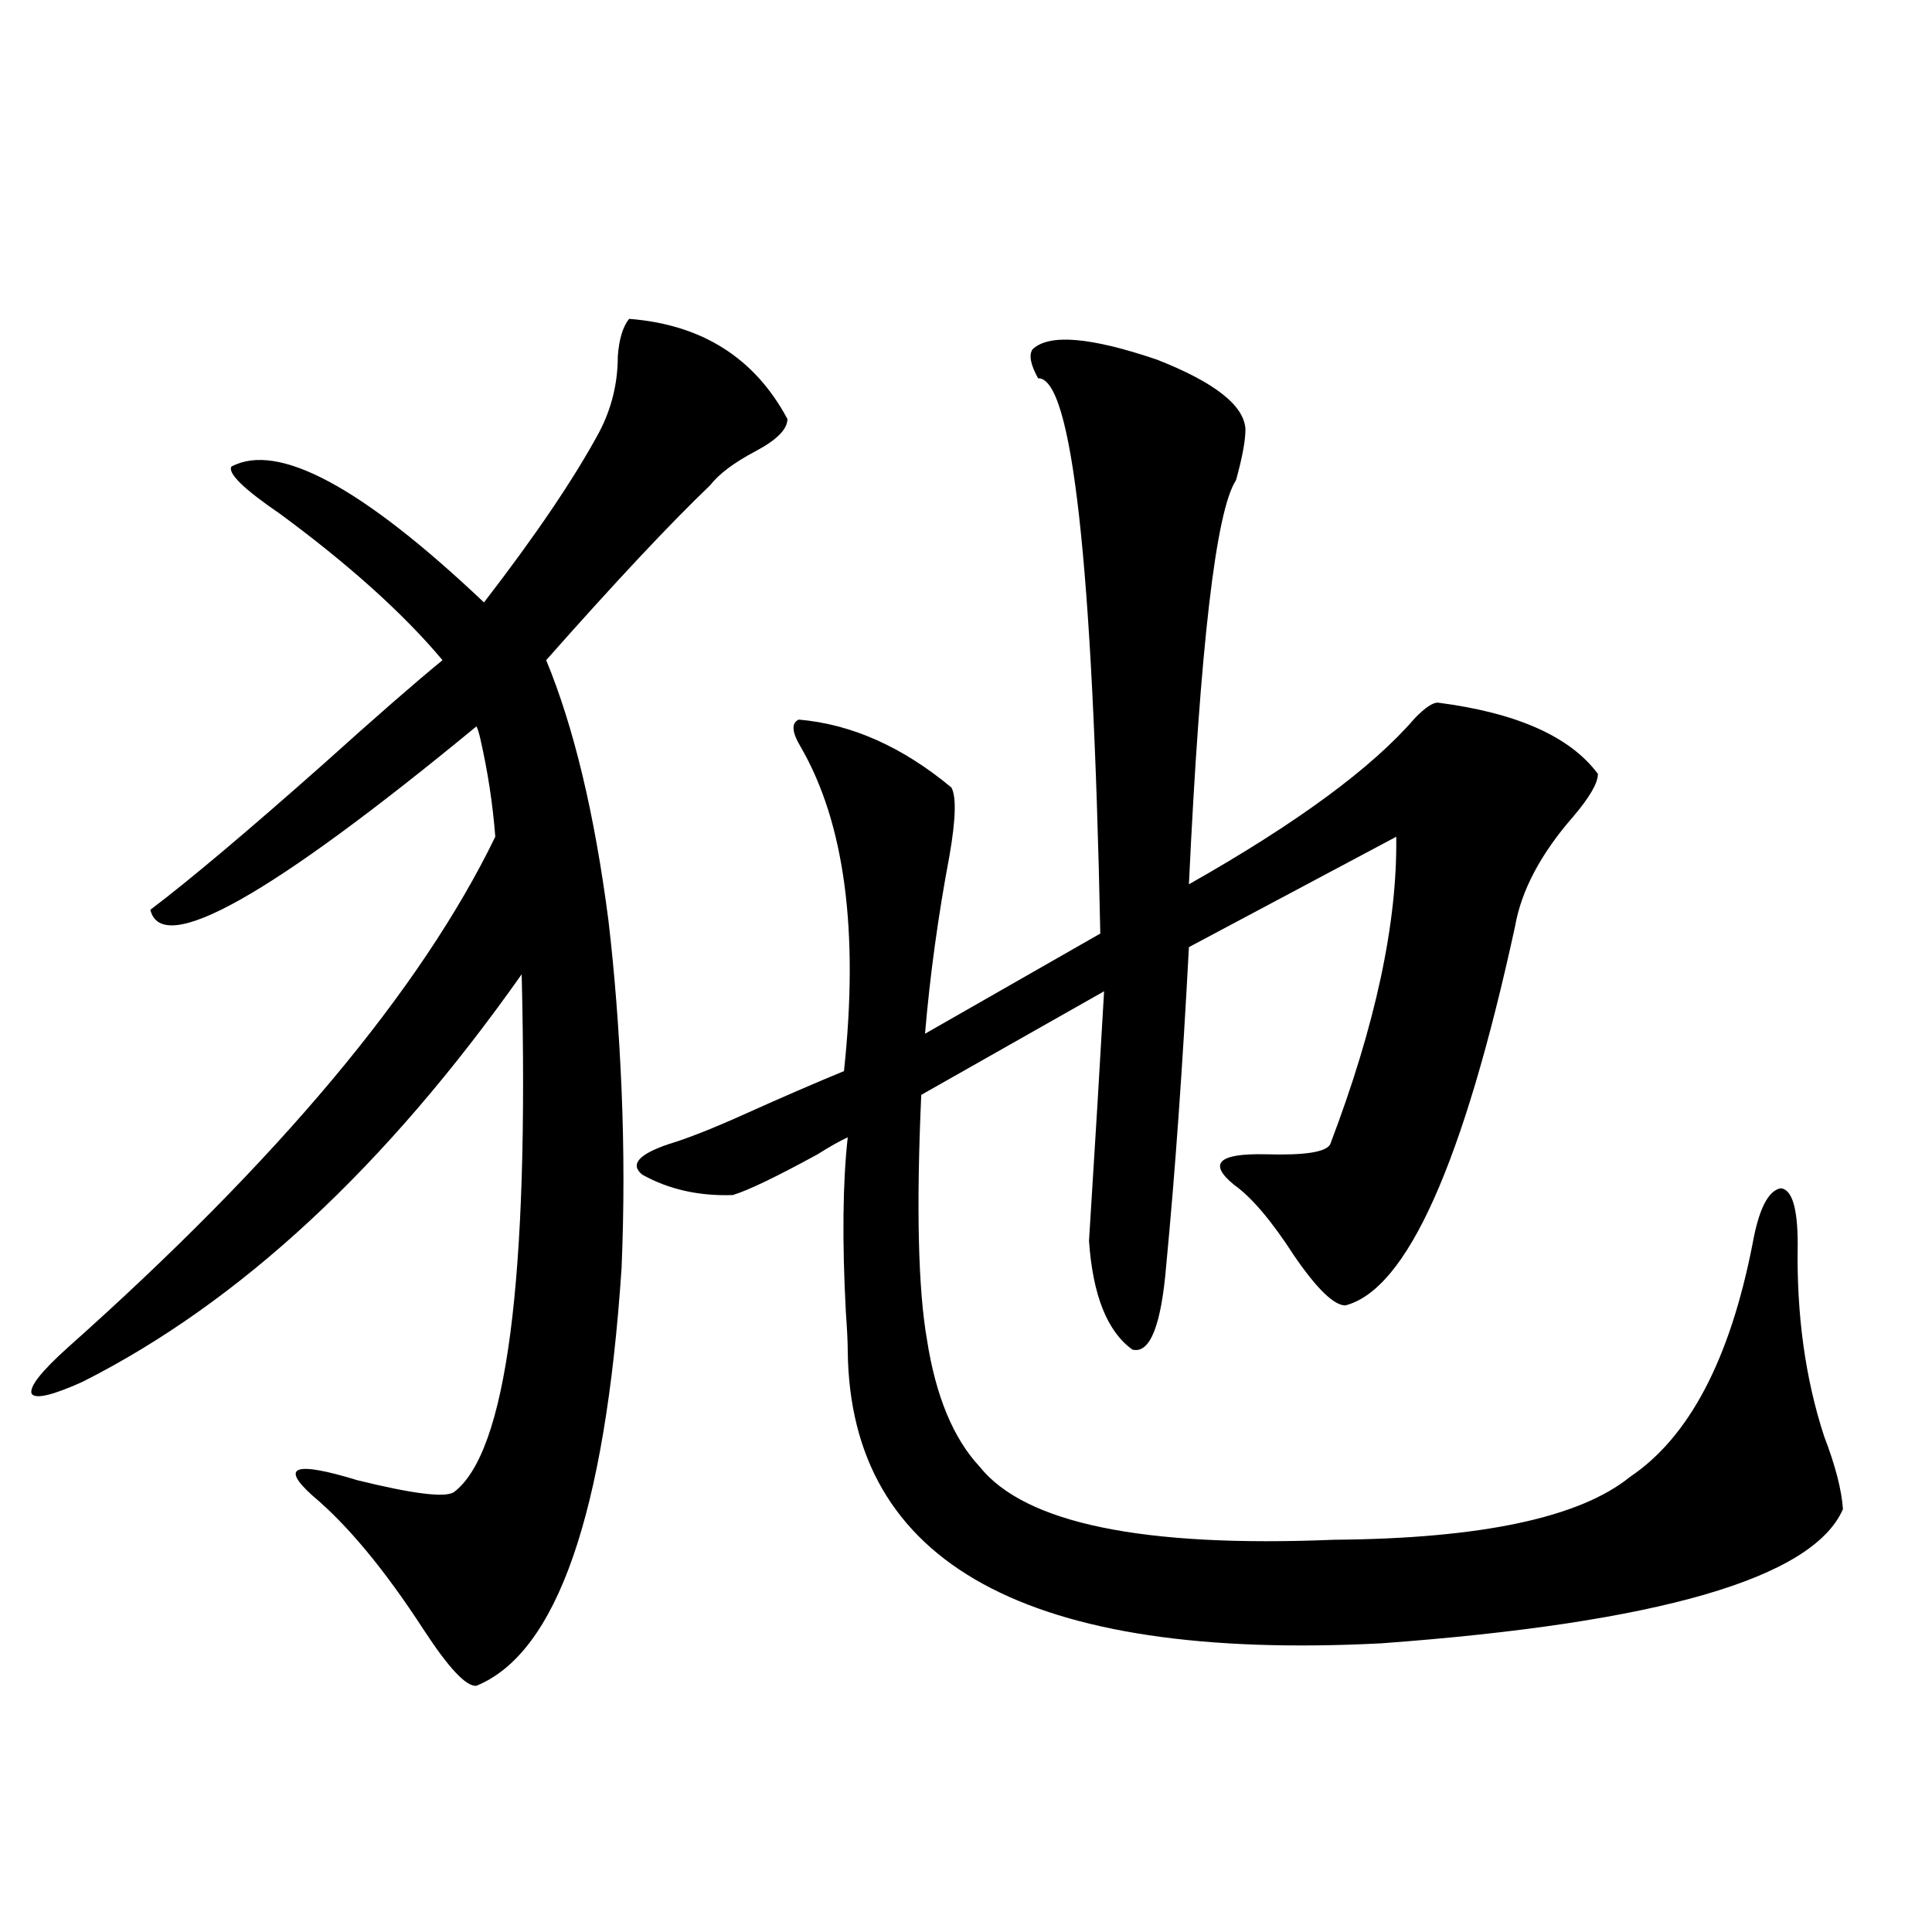 <?xml version="1.0" encoding="utf-8"?>
<!-- Generator: Adobe Illustrator 16.0.0, SVG Export Plug-In . SVG Version: 6.00 Build 0)  -->
<!DOCTYPE svg PUBLIC "-//W3C//DTD SVG 1.1//EN" "http://www.w3.org/Graphics/SVG/1.1/DTD/svg11.dtd">
<svg version="1.1" id="图层_1" xmlns="http://www.w3.org/2000/svg" xmlns:xlink="http://www.w3.org/1999/xlink" x="0px" y="0px"
	 width="1000px" height="1000px" viewBox="0 0 1000 1000" enable-background="new 0 0 1000 1000" xml:space="preserve">
<path d="M325.626,165.035c37.713,2.939,65.029,20.215,81.949,51.855c0,5.273-5.533,10.849-16.585,16.699
	c-11.066,5.864-18.871,11.728-23.414,17.578c-20.822,19.927-49.114,50.098-84.876,90.527c14.299,34.58,25.03,79.404,32.194,134.473
	c3.247,27.548,5.519,56.841,6.829,87.891c1.296,31.064,1.296,61.826,0,92.285c-8.46,127.153-33.505,199.209-75.12,216.211
	c-5.213,0.577-14.313-9.091-27.316-29.004c-20.167-31.05-39.358-54.19-57.56-69.434c-16.92-15.23-9.115-17.866,23.414-7.91
	c28.612,7.031,45.197,9.091,49.755,6.152c27.316-20.503,39.023-109.863,35.121-268.066C199.775,603.912,124,674.224,42.706,715.231
	c-15.609,7.031-24.39,9.091-26.341,6.152c-1.311-3.516,4.878-11.426,18.536-23.73c109.266-97.256,183.075-185.449,221.458-264.551
	c-1.311-16.988-3.902-33.975-7.805-50.977c-0.655-2.925-1.311-4.971-1.951-6.152C139.93,463.864,83.681,495.504,77.827,470.895
	c20.152-15.23,50.075-40.43,89.754-75.586c26.661-24.019,47.148-41.885,61.462-53.613c-20.167-24.019-48.139-49.219-83.9-75.586
	c-18.871-12.881-27.316-21.094-25.365-24.609c24.055-12.881,67.636,10.547,130.729,70.313
	c26.661-34.566,46.493-63.858,59.511-87.891c6.494-12.305,9.756-25.488,9.756-39.551
	C320.413,175.582,322.364,169.142,325.626,165.035z M534.401,180.856c8.445-8.198,29.908-6.441,64.389,5.273
	c29.908,11.728,45.197,23.73,45.853,36.035c0,5.864-1.631,14.653-4.878,26.367c-10.411,15.82-18.536,85.556-24.39,209.18
	c55.929-31.641,94.952-60.342,117.07-86.133c5.198-5.273,9.101-7.91,11.707-7.91c40.975,5.273,68.611,17.578,82.925,36.914
	c0,4.697-4.237,12.016-12.683,21.973c-16.92,19.336-26.996,38.384-30.243,57.129c-26.676,122.47-55.943,187.798-87.803,195.996
	c-5.854,0-14.634-8.487-26.341-25.488c-11.707-18.155-22.118-30.459-31.219-36.914c-13.658-11.124-8.14-16.397,16.585-15.82
	c20.152,0.591,31.219-1.167,33.17-5.273c23.414-61.523,34.786-114.546,34.146-159.082l-107.314,57.129
	c-3.262,62.114-7.164,116.895-11.707,164.355c-2.606,31.641-8.46,46.294-17.561,43.945c-13.018-9.366-20.487-28.125-22.438-56.25
	c3.247-51.553,5.854-94.62,7.805-129.199l-94.632,53.613c-2.606,58.008-1.631,100.195,2.927,126.563
	c4.543,29.306,13.658,51.279,27.316,65.918c23.414,29.306,84.541,41.899,183.41,37.793c76.096-0.577,127.146-11.426,153.167-32.52
	c30.563-20.503,51.706-60.645,63.413-120.41c3.247-18.155,8.125-27.823,14.634-29.004c5.854,0.591,8.78,10.259,8.78,29.004
	c-0.655,36.337,3.902,69.434,13.658,99.316c5.854,15.244,9.101,27.837,9.756,37.793c-15.609,35.747-95.287,58.887-239.019,69.434
	c-182.77,9.366-274.795-41.006-276.091-151.172c0-4.683-0.335-11.426-0.976-20.215c-1.951-36.914-1.631-67.085,0.976-90.527
	c-3.902,1.758-9.115,4.697-15.609,8.789c-21.463,11.728-36.097,18.759-43.901,21.094c-17.561,0.591-33.17-2.925-46.828-10.547
	c-6.509-5.273-1.951-10.547,13.658-15.82c9.756-2.925,23.079-8.198,39.999-15.82c18.201-8.198,35.121-15.518,50.73-21.973
	c7.805-72.647,0.32-128.609-22.438-167.871c-4.558-7.608-4.878-12.305-0.976-14.063c27.316,2.348,53.657,14.063,79.022,35.156
	c2.592,4.697,2.271,16.411-0.976,35.156c-5.854,31.064-10.091,61.826-12.683,92.285l90.729-51.855
	c-3.902-192.178-14.634-287.979-32.194-287.402C533.426,188.766,532.45,183.795,534.401,180.856z"/>
</svg>
